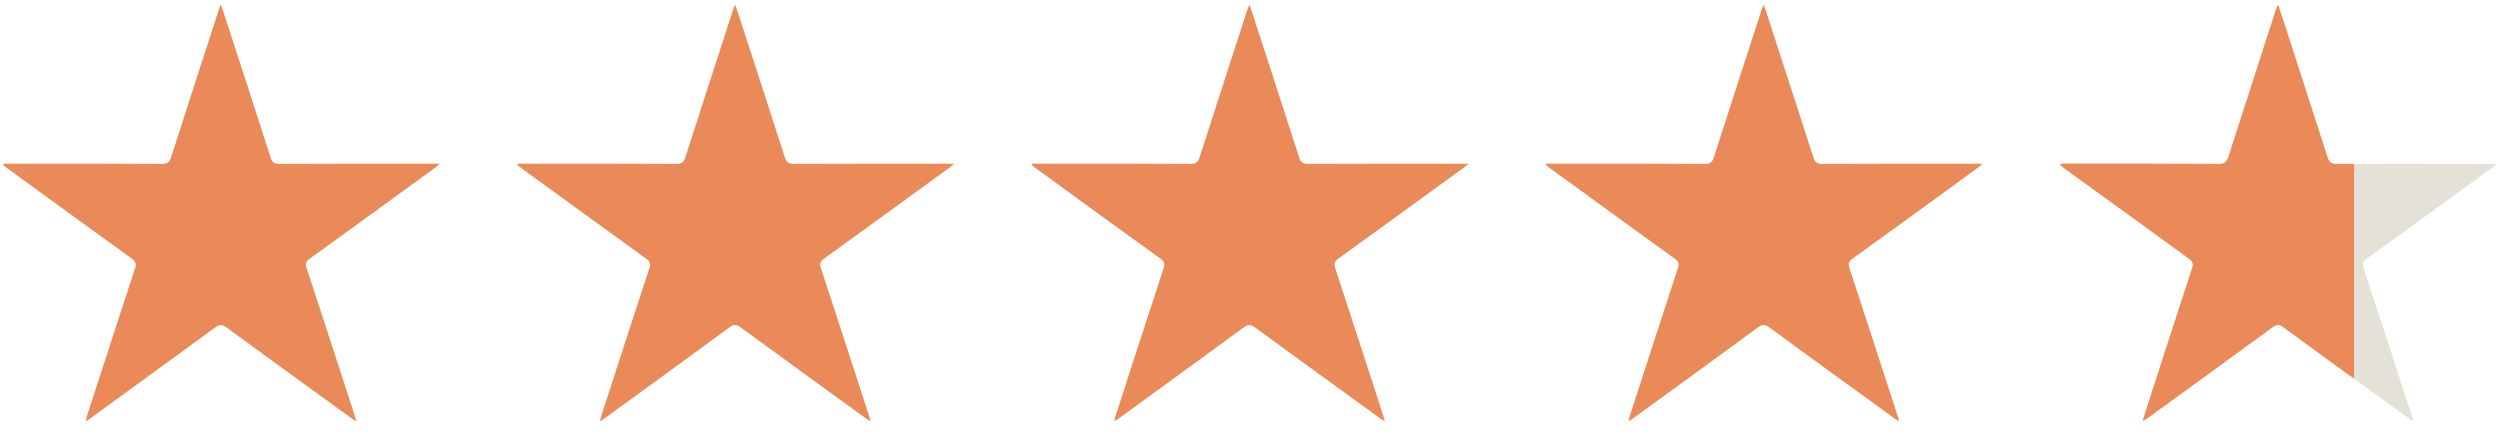<svg xmlns="http://www.w3.org/2000/svg" width="143" height="25" viewBox="0 0 143 25" fill="none"><g clip-path="url(#clip0_232_1780)"><path d="M17.544 15.351C18.466 18.154 19.376 20.962 20.288 23.769C20.318 23.862 20.34 23.959 20.382 24.109C20.26 24.029 20.18 23.98 20.104 23.925C17.721 22.197 15.336 20.472 12.961 18.734C12.716 18.555 12.564 18.539 12.306 18.728C9.888 20.505 7.457 22.264 5.03 24.027C5.004 24.046 4.971 24.053 4.903 24.084C4.929 23.973 4.945 23.89 4.97 23.812C5.884 20.994 6.796 18.175 7.721 15.361C7.808 15.096 7.771 14.957 7.537 14.788C5.157 13.076 2.787 11.348 0.415 9.624C0.335 9.566 0.26 9.502 0.182 9.44C0.188 9.414 0.194 9.388 0.199 9.362H2.072C4.47 9.363 6.868 9.356 9.265 9.377C9.592 9.38 9.703 9.259 9.793 8.977C10.697 6.156 11.614 3.34 12.528 0.521C12.549 0.458 12.578 0.397 12.633 0.265C12.698 0.451 12.747 0.58 12.789 0.711C13.687 3.475 14.59 6.238 15.478 9.006C15.568 9.288 15.696 9.376 15.995 9.375C18.897 9.362 21.798 9.366 24.701 9.366H25.162C25.018 9.485 24.943 9.553 24.861 9.613C22.479 11.344 20.1 13.079 17.71 14.798C17.478 14.965 17.464 15.105 17.545 15.35L17.544 15.351Z" fill="#E98A58"></path><path d="M46.96 15.351C47.882 18.154 48.792 20.962 49.704 23.769C49.734 23.862 49.756 23.959 49.798 24.109C49.676 24.029 49.596 23.98 49.52 23.925C47.137 22.197 44.752 20.472 42.377 18.734C42.133 18.555 41.98 18.539 41.721 18.728C39.304 20.505 36.873 22.263 34.446 24.027C34.42 24.046 34.387 24.053 34.319 24.084C34.345 23.973 34.361 23.89 34.386 23.812C35.3 20.994 36.212 18.175 37.137 15.361C37.224 15.096 37.187 14.956 36.953 14.788C34.573 13.076 32.203 11.347 29.831 9.624C29.751 9.566 29.676 9.502 29.598 9.44C29.604 9.414 29.61 9.388 29.615 9.362H31.488C33.886 9.362 36.284 9.356 38.681 9.377C39.008 9.38 39.119 9.259 39.209 8.977C40.114 6.156 41.03 3.34 41.944 0.521C41.965 0.458 41.994 0.397 42.049 0.265C42.114 0.451 42.163 0.58 42.205 0.711C43.103 3.475 44.006 6.238 44.894 9.005C44.984 9.288 45.112 9.376 45.411 9.375C48.313 9.362 51.214 9.366 54.117 9.366H54.578C54.434 9.485 54.359 9.553 54.277 9.612C51.895 11.344 49.516 13.079 47.126 14.798C46.894 14.965 46.88 15.105 46.961 15.35L46.96 15.351Z" fill="#E98A58"></path><path d="M76.377 15.351C77.298 18.154 78.208 20.962 79.12 23.769C79.151 23.862 79.172 23.959 79.215 24.109C79.093 24.029 79.012 23.98 78.936 23.925C76.554 22.197 74.168 20.472 71.793 18.734C71.549 18.555 71.397 18.539 71.138 18.728C68.72 20.505 66.289 22.263 63.862 24.027C63.837 24.046 63.804 24.053 63.735 24.084C63.762 23.973 63.777 23.89 63.803 23.812C64.716 20.994 65.628 18.175 66.554 15.361C66.641 15.096 66.604 14.956 66.37 14.788C63.989 13.076 61.62 11.347 59.248 9.624C59.167 9.566 59.092 9.502 59.015 9.44C59.02 9.414 59.027 9.388 59.032 9.362H60.905C63.303 9.362 65.7 9.356 68.097 9.377C68.425 9.38 68.536 9.259 68.626 8.977C69.53 6.156 70.447 3.34 71.361 0.521C71.381 0.458 71.411 0.397 71.466 0.265C71.531 0.451 71.579 0.58 71.621 0.711C72.52 3.475 73.422 6.238 74.311 9.005C74.4 9.288 74.528 9.376 74.828 9.375C77.729 9.362 80.631 9.366 83.533 9.366H83.994C83.85 9.485 83.776 9.553 83.693 9.612C81.312 11.344 78.933 13.079 76.543 14.798C76.311 14.965 76.296 15.105 76.378 15.35L76.377 15.351Z" fill="#E98A58"></path><path d="M105.793 15.351C106.714 18.154 107.624 20.962 108.536 23.769C108.567 23.862 108.588 23.959 108.631 24.109C108.509 24.029 108.428 23.98 108.353 23.925C105.97 22.197 103.584 20.472 101.209 18.734C100.965 18.555 100.813 18.539 100.554 18.728C98.136 20.505 95.706 22.263 93.278 24.027C93.253 24.046 93.22 24.053 93.151 24.084C93.178 23.973 93.193 23.89 93.219 23.812C94.132 20.994 95.044 18.175 95.97 15.361C96.057 15.096 96.02 14.956 95.786 14.788C93.405 13.076 91.036 11.347 88.664 9.624C88.583 9.566 88.508 9.502 88.431 9.44C88.436 9.414 88.443 9.388 88.448 9.362H90.321C92.719 9.362 95.116 9.356 97.513 9.377C97.841 9.38 97.952 9.259 98.042 8.977C98.946 6.156 99.863 3.34 100.777 0.521C100.797 0.458 100.827 0.397 100.882 0.265C100.947 0.451 100.995 0.58 101.037 0.711C101.936 3.475 102.838 6.238 103.726 9.005C103.816 9.288 103.944 9.376 104.244 9.375C107.145 9.362 110.047 9.366 112.949 9.366H113.41C113.266 9.485 113.192 9.553 113.109 9.612C110.728 11.344 108.349 13.079 105.959 14.798C105.727 14.965 105.712 15.105 105.794 15.35L105.793 15.351Z" fill="#E98A58"></path><path d="M135.382 14.793C135.14 14.97 135.124 15.1 135.205 15.358C136.125 18.149 137.044 20.956 137.948 23.762C137.98 23.859 138.012 23.956 138.044 24.101C137.931 24.021 137.851 23.973 137.769 23.924C136.737 23.166 135.688 22.424 134.656 21.666V9.373C137.221 9.357 139.802 9.373 142.367 9.373H142.819C142.69 9.486 142.61 9.55 142.528 9.614C140.141 11.341 137.769 13.083 135.381 14.793L135.382 14.793Z" fill="#E4E1D7"></path><path d="M134.656 9.373V21.666C133.301 20.698 131.962 19.714 130.623 18.73C130.381 18.553 130.236 18.537 129.978 18.73C127.559 20.505 125.122 22.263 122.702 24.022C122.67 24.038 122.638 24.054 122.574 24.086C122.59 23.974 122.606 23.893 122.638 23.812C123.541 20.989 124.461 18.182 125.38 15.358C125.477 15.099 125.429 14.954 125.203 14.793C122.816 13.067 120.445 11.341 118.073 9.631C117.992 9.567 117.928 9.503 117.847 9.438C117.847 9.422 117.863 9.39 117.863 9.358H119.735C122.138 9.358 124.525 9.358 126.93 9.374C127.253 9.374 127.365 9.261 127.462 8.97C128.365 6.163 129.285 3.341 130.188 0.517C130.221 0.452 130.237 0.404 130.301 0.258C130.365 0.451 130.414 0.581 130.462 0.71C131.349 3.468 132.253 6.243 133.14 9.002C133.237 9.292 133.366 9.373 133.656 9.373H134.656Z" fill="#E98A58"></path></g><defs><clipPath id="clip0_232_1780"><rect width="142.638" height="23.85" fill="white" transform="translate(0.181 0.258)"></rect></clipPath></defs></svg>